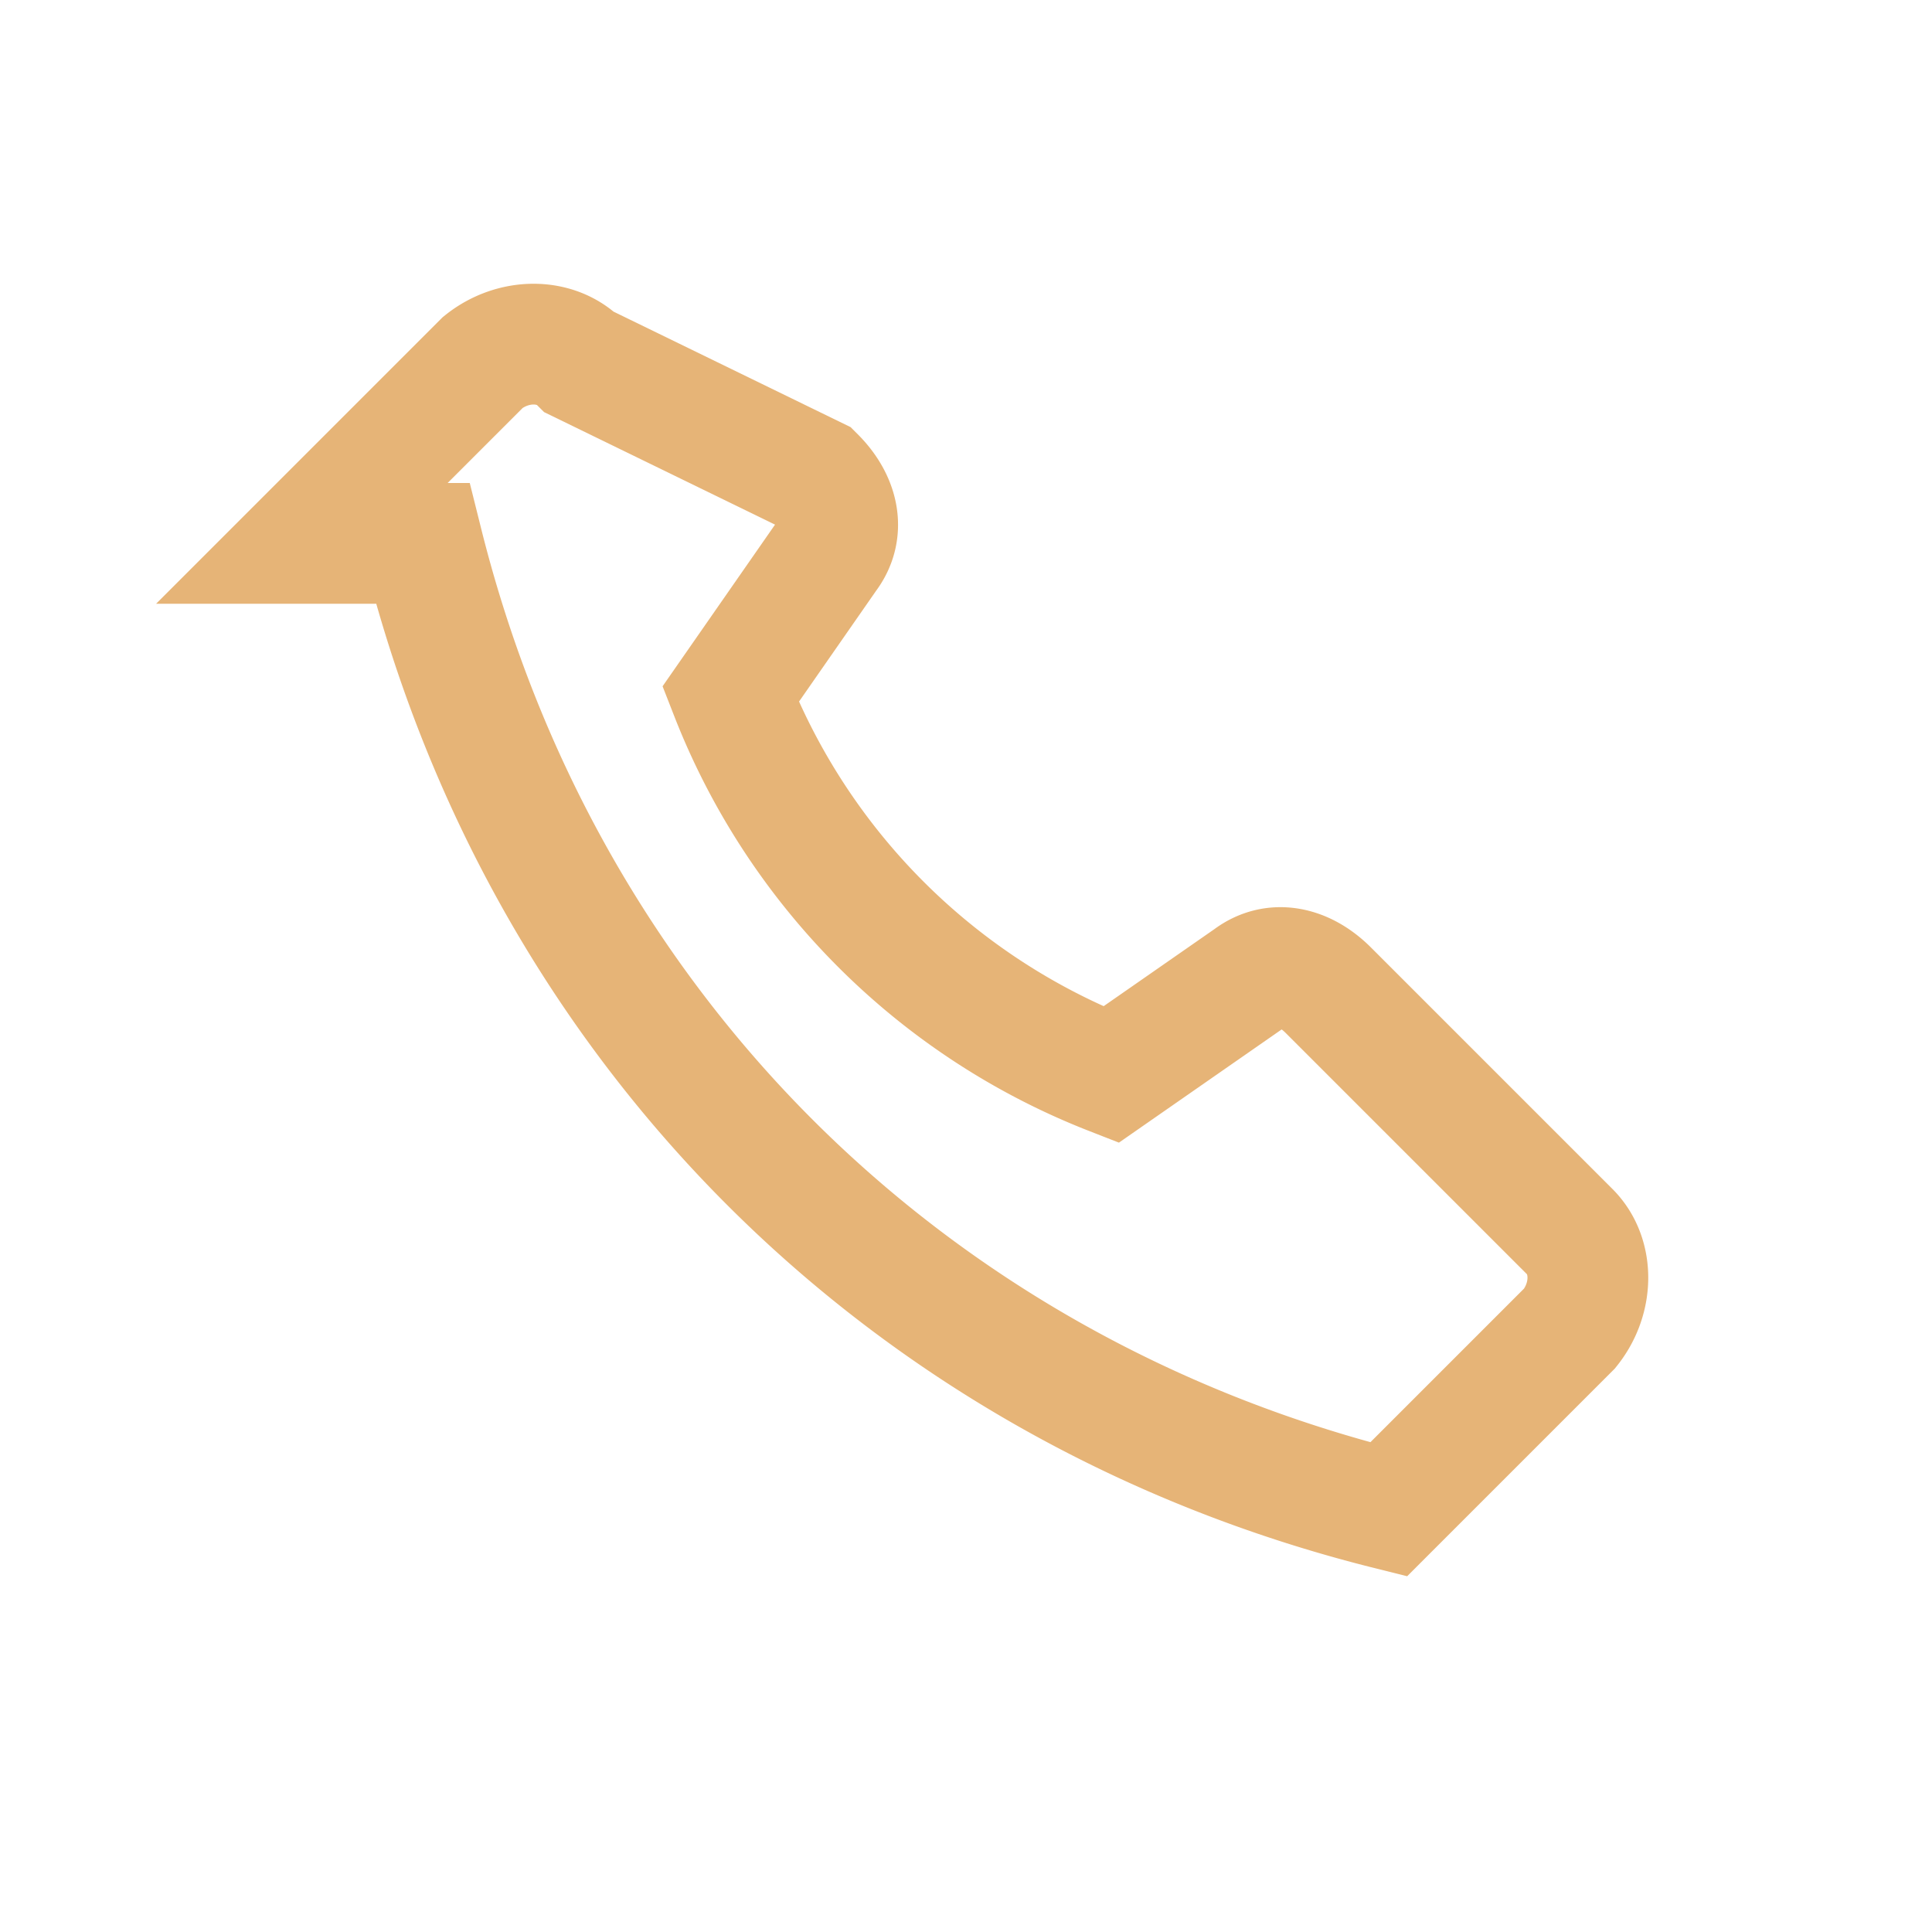 <?xml version="1.0" encoding="UTF-8"?>
<svg xmlns="http://www.w3.org/2000/svg" width="32" height="32" viewBox="0 0 32 32"><rect width="32" height="32" fill="none"/><path d="M7 9c2 8 8 14 16 16l3-3c.4-.5.4-1.2 0-1.6l-4-4c-.4-.4-.9-.5-1.3-.2l-2.3 1.6a11.1 11.1 0 0 1-6.3-6.3l1.6-2.3c.3-.4.2-.9-.2-1.3L9.6 6c-.4-.4-1.1-.4-1.6 0l-3 3z" fill="none" stroke="#E6B477" stroke-width="2"/></svg>
